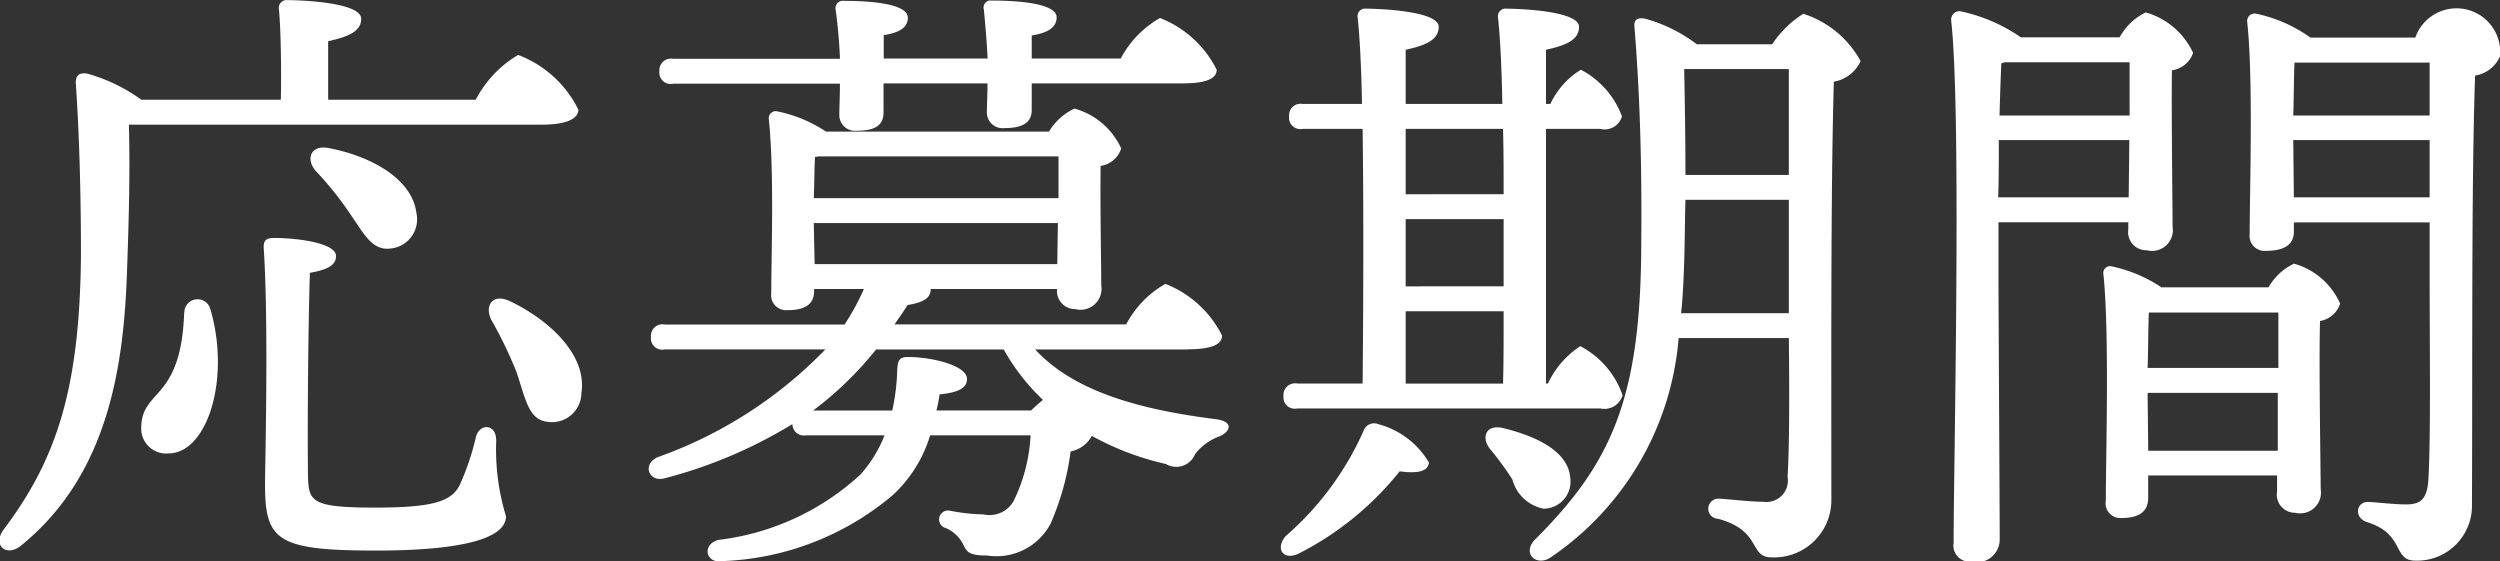 <svg id="nav_hamburger_period.svg" xmlns="http://www.w3.org/2000/svg" width="62.219" height="13.969" viewBox="0 0 62.219 13.969">
  <rect x="0" y="0" width="62.219" height="13.969" fill="#333333" stroke="none"/>
  <defs>
    <style>
      .cls-1 {
        fill: #fff;
        fill-rule: evenodd;
      }
    </style>
  </defs>
  <path id="応募期間_のコピー" data-name="応募期間 のコピー" class="cls-1" d="M506.9,305.227c0.62,0,.9-0.155.9-0.372a2.752,2.752,0,0,0-1.5-1.363,2.8,2.8,0,0,0-1.054,1.115h-3.673v-1.456c0.481-.109.822-0.233,0.822-0.558,0-.419-1.566-0.465-1.829-0.465a0.194,0.194,0,0,0-.217.232c0.047,0.527.062,1.5,0.047,2.247h-3.472a4.234,4.234,0,0,0-1.348-.65c-0.2-.031-0.31.046-0.279,0.294,0.093,1.4.124,2.913,0.124,4.231-0.031,3.285-.589,5.051-1.921,6.818-0.3.4,0.077,0.713,0.449,0.387,2.185-1.782,2.541-4.525,2.619-6.834,0.046-1.317.077-2.417,0.046-3.626H506.9Zm-5.284.589c-0.481-.108-0.605.264-0.357,0.558a8.188,8.188,0,0,1,.837,1.038c0.357,0.512.558,0.946,1.007,0.9a0.73,0.73,0,0,0,.667-0.883C503.665,306.575,502.643,306.018,501.62,305.816Zm-3.626,4.091c-0.078,2.232-1.07,1.875-1.07,2.883a0.62,0.62,0,0,0,.682.619c0.961,0,1.55-1.859,1.038-3.595A0.329,0.329,0,0,0,497.994,309.907Zm7.763,3.162c0-.388-0.4-0.419-0.5-0.078a6.391,6.391,0,0,1-.4,1.193c-0.2.419-.667,0.574-2.108,0.574-1.612,0-1.658-.155-1.674-0.806-0.015-1.007,0-3.5.047-5.037,0.434-.077.651-0.186,0.651-0.418,0-.325-0.961-0.449-1.534-0.449-0.217,0-.279.062-0.264,0.279,0.124,1.89.031,5.377,0.031,5.857,0,1.395.3,1.643,2.759,1.643,2.494,0,3.238-.4,3.238-0.852A5.7,5.7,0,0,1,505.757,313.069Zm0.357-3.441c-0.434-.217-0.651.093-0.481,0.45a10.351,10.351,0,0,1,.636,1.317c0.217,0.651.294,1.162,0.744,1.224a0.733,0.733,0,0,0,.867-0.713C508.02,310.976,507.106,310.109,506.114,309.628Zm8.2-5.424c0,0.326-.015.589-0.015,0.775a0.391,0.391,0,0,0,.434.4c0.434,0,.666-0.124.666-0.449V304.2h2.588c0,0.3-.016.527-0.016,0.713a0.391,0.391,0,0,0,.434.4c0.434,0,.682-0.124.682-0.449V304.2h3.75c0.605,0,.853-0.123.853-0.34a2.657,2.657,0,0,0-1.41-1.287,2.494,2.494,0,0,0-.977,1.008h-2.216v-0.574c0.4-.062.62-0.2,0.62-0.449,0-.357-0.992-0.419-1.612-0.419a0.174,0.174,0,0,0-.2.217c0.031,0.326.077,0.806,0.093,1.225H515.4V303c0.387-.062.6-0.186,0.6-0.434,0-.357-0.96-0.419-1.58-0.419a0.184,0.184,0,0,0-.217.217c0.046,0.326.093,0.806,0.108,1.225h-4.153a0.288,0.288,0,0,0-.341.31,0.281,0.281,0,0,0,.341.309h4.153Zm-0.666,8.136a8.516,8.516,0,0,0,1.565-1.518h3.177a5.244,5.244,0,0,0,.976,1.255c-0.093.077-.2,0.17-0.294,0.263h-2.356a3.768,3.768,0,0,0,.078-0.4c0.465-.046.682-0.155,0.682-0.387,0-.326-0.853-0.543-1.473-0.543-0.217,0-.248.093-0.263,0.31a5.209,5.209,0,0,1-.124,1.023h-1.968Zm0.015-4.664h6.075l-0.015,1.022H513.68Zm0.109-1.658h5.982v1.038h-6.091c0.016-.372.016-0.821,0.031-1.023Zm9.2,4.8c0.6,0,.852-0.124.852-0.341a2.657,2.657,0,0,0-1.41-1.287,2.487,2.487,0,0,0-.976,1.008h-5.765c0.108-.155.217-0.31,0.325-0.481,0.45-.077.574-0.2,0.574-0.4h3.146a0.449,0.449,0,0,0,.449.5,0.523,0.523,0,0,0,.651-0.589c0-.434-0.031-2.123-0.016-2.975a0.628,0.628,0,0,0,.512-0.434,1.812,1.812,0,0,0-1.163-.992,1.454,1.454,0,0,0-.635.574h-5.548a3.378,3.378,0,0,0-1.193-.5,0.176,0.176,0,0,0-.232.186c0.139,1.286.062,3.409,0.062,4.339a0.371,0.371,0,0,0,.4.418c0.434,0,.666-0.139.666-0.48v-0.047h1.24a6.124,6.124,0,0,1-.481.884h-4.478a0.287,0.287,0,0,0-.341.31,0.281,0.281,0,0,0,.341.31h4a10.862,10.862,0,0,1-4.169,2.68c-0.4.171-.232,0.636,0.171,0.527a11.749,11.749,0,0,0,3.177-1.348,0.286,0.286,0,0,0,.34.279h1.953a3.206,3.206,0,0,1-.6.976,6.315,6.315,0,0,1-3.534,1.627c-0.418.109-.325,0.605,0.109,0.527a6.958,6.958,0,0,0,4.23-1.642,3.328,3.328,0,0,0,.93-1.488h2.5a4.212,4.212,0,0,1-.418,1.627,0.69,0.69,0,0,1-.759.341,4.722,4.722,0,0,1-.837-0.093,0.222,0.222,0,0,0-.093.434,0.862,0.862,0,0,1,.434.418c0.093,0.186.155,0.264,0.588,0.264a1.522,1.522,0,0,0,1.581-.79,6.539,6.539,0,0,0,.5-1.8,0.752,0.752,0,0,0,.527-0.387,6.977,6.977,0,0,0,1.844.7,0.506,0.506,0,0,0,.728-0.248,1.344,1.344,0,0,1,.589-0.434c0.279-.108.4-0.372-0.077-0.434-1.968-.248-3.549-0.713-4.494-1.735h3.812Zm5.412-.946h2.448c0,0.7,0,1.317-.015,1.8H528.39v-1.8Zm2.433-4.54c0.015,0.511.015,1.069,0.015,1.627H528.39v-1.627h2.433Zm-2.433,2.247h2.448v1.673H528.39v-1.673Zm4.85,4.711a0.474,0.474,0,0,0,.558-0.326,2.171,2.171,0,0,0-1.054-1.224,2.28,2.28,0,0,0-.805.93h-0.047v-6.338h1.348a0.449,0.449,0,0,0,.543-0.31,2.16,2.16,0,0,0-1.023-1.162,1.988,1.988,0,0,0-.759.852h-0.109v-1.348c0.481-.109.822-0.233,0.822-0.574,0-.4-1.535-0.449-1.8-0.449a0.19,0.19,0,0,0-.217.217c0.046,0.4.093,1.193,0.108,2.154H528.39v-1.348c0.48-.109.821-0.233,0.821-0.574,0-.4-1.534-0.449-1.8-0.449a0.189,0.189,0,0,0-.217.217c0.046,0.4.093,1.193,0.108,2.154h-1.472a0.288,0.288,0,0,0-.341.31,0.282,0.282,0,0,0,.341.31h1.488c0.031,2.138.015,4.881,0,6.338h-1.627a0.287,0.287,0,0,0-.341.31,0.281,0.281,0,0,0,.341.31h7.546Zm-5.532.387a0.276,0.276,0,0,0-.356.171,7.513,7.513,0,0,1-1.937,2.618c-0.279.326-.047,0.636,0.356,0.419a7.652,7.652,0,0,0,2.48-2.03c0.464,0.062.7,0,.728-0.217A2.074,2.074,0,0,0,527.708,312.681Zm4.138,2.108a0.674,0.674,0,0,0,.651-0.76c-0.047-.666-0.837-1.038-1.643-1.239-0.449-.124-0.589.217-0.356,0.511a7.97,7.97,0,0,1,.557.759A1,1,0,0,0,531.846,314.789Zm3.409-4.866c0.046-.434.062-0.853,0.077-1.287,0.016-.5.016-1.007,0.031-1.534h2.573v2.821h-2.681Zm2.681-6.075v2.634h-2.573c0-.9-0.015-1.8-0.031-2.634h2.6Zm-2.294-.62a3.778,3.778,0,0,0-1.286-.635c-0.2-.031-0.279.031-0.263,0.2,0.155,1.875.186,3.828,0.17,5.331,0,3.9-.728,5.517-2.634,7.423-0.357.356,0.031,0.7,0.387,0.449a7.3,7.3,0,0,0,3.177-5.454h2.743c0.015,1.3.015,2.68-.031,3.455a0.533,0.533,0,0,1-.6.62c-0.341,0-.977-0.077-1.116-0.077a0.248,0.248,0,0,0-.016.5c1.1,0.294.76,0.96,1.333,0.96a1.424,1.424,0,0,0,1.488-1.394c0-3.41-.016-7.826.062-10.445a0.894,0.894,0,0,0,.666-0.511,2.488,2.488,0,0,0-1.426-1.178,2.576,2.576,0,0,0-.775.759h-1.875Zm7.675,0.45h3.1V305h-3.238c0.015-.543.031-1.007,0.046-1.3Zm-0.17,3.362c0.015-.465.015-0.96,0.015-1.425H546.4l-0.016,1.425h-3.238Zm0,0.62h3.238v0.171a0.454,0.454,0,0,0,.465.527,0.517,0.517,0,0,0,.636-0.589c0-.527-0.031-2.867-0.016-3.89a0.652,0.652,0,0,0,.527-0.434,1.86,1.86,0,0,0-1.178-1.007,1.465,1.465,0,0,0-.651.62H543.7a4.132,4.132,0,0,0-1.518-.651,0.21,0.21,0,0,0-.217.217c0.263,2.355.062,11.064,0.062,13.017a0.4,0.4,0,0,0,.434.465,0.57,0.57,0,0,0,.713-0.558c0-.635-0.031-5.966-0.031-6.524V307.66Zm3.734,5.687-0.015-1.317v-0.124h3.239v1.441h-3.224Zm3.239-3.44v1.379h-3.254c0.015-.511.015-1.1,0.031-1.379h3.223Zm-2.9-.62a3.573,3.573,0,0,0-1.24-.527,0.169,0.169,0,0,0-.216.186c0.154,1.457.061,4.556,0.061,5.641a0.367,0.367,0,0,0,.388.434c0.434,0,.666-0.155.666-0.5v-0.558h3.208v0.4a0.45,0.45,0,0,0,.449.527,0.517,0.517,0,0,0,.636-0.589c0-.542-0.047-3.13-0.016-4.184a0.628,0.628,0,0,0,.5-0.434,1.785,1.785,0,0,0-1.147-.992,1.429,1.429,0,0,0-.635.589h-2.65Zm3.285-2.247-0.015-1.425h3.394v1.425h-3.379Zm3.379-3.362V305h-3.394c0.015-.465.015-1.038,0.031-1.317h3.363Zm-2.976-.62a3.579,3.579,0,0,0-1.348-.589,0.185,0.185,0,0,0-.217.2c0.155,1.411.062,4.246,0.062,5.285a0.372,0.372,0,0,0,.4.418c0.465,0,.7-0.155.7-0.48V307.66h3.379V309.1c0,1.6.031,3.875-.031,4.959-0.031.481-.186,0.62-0.558,0.62-0.3,0-.822-0.062-0.946-0.062-0.294,0-.356.388-0.03,0.5,0.96,0.294.635,0.961,1.208,0.961a1.366,1.366,0,0,0,1.41-1.41c0.016-3.487-.015-8,0.078-10.662a0.809,0.809,0,0,0,.62-0.48,1.087,1.087,0,0,0-2.108-.465H550.91Z" transform="translate(-493.406 -302.125)"/>
</svg>
